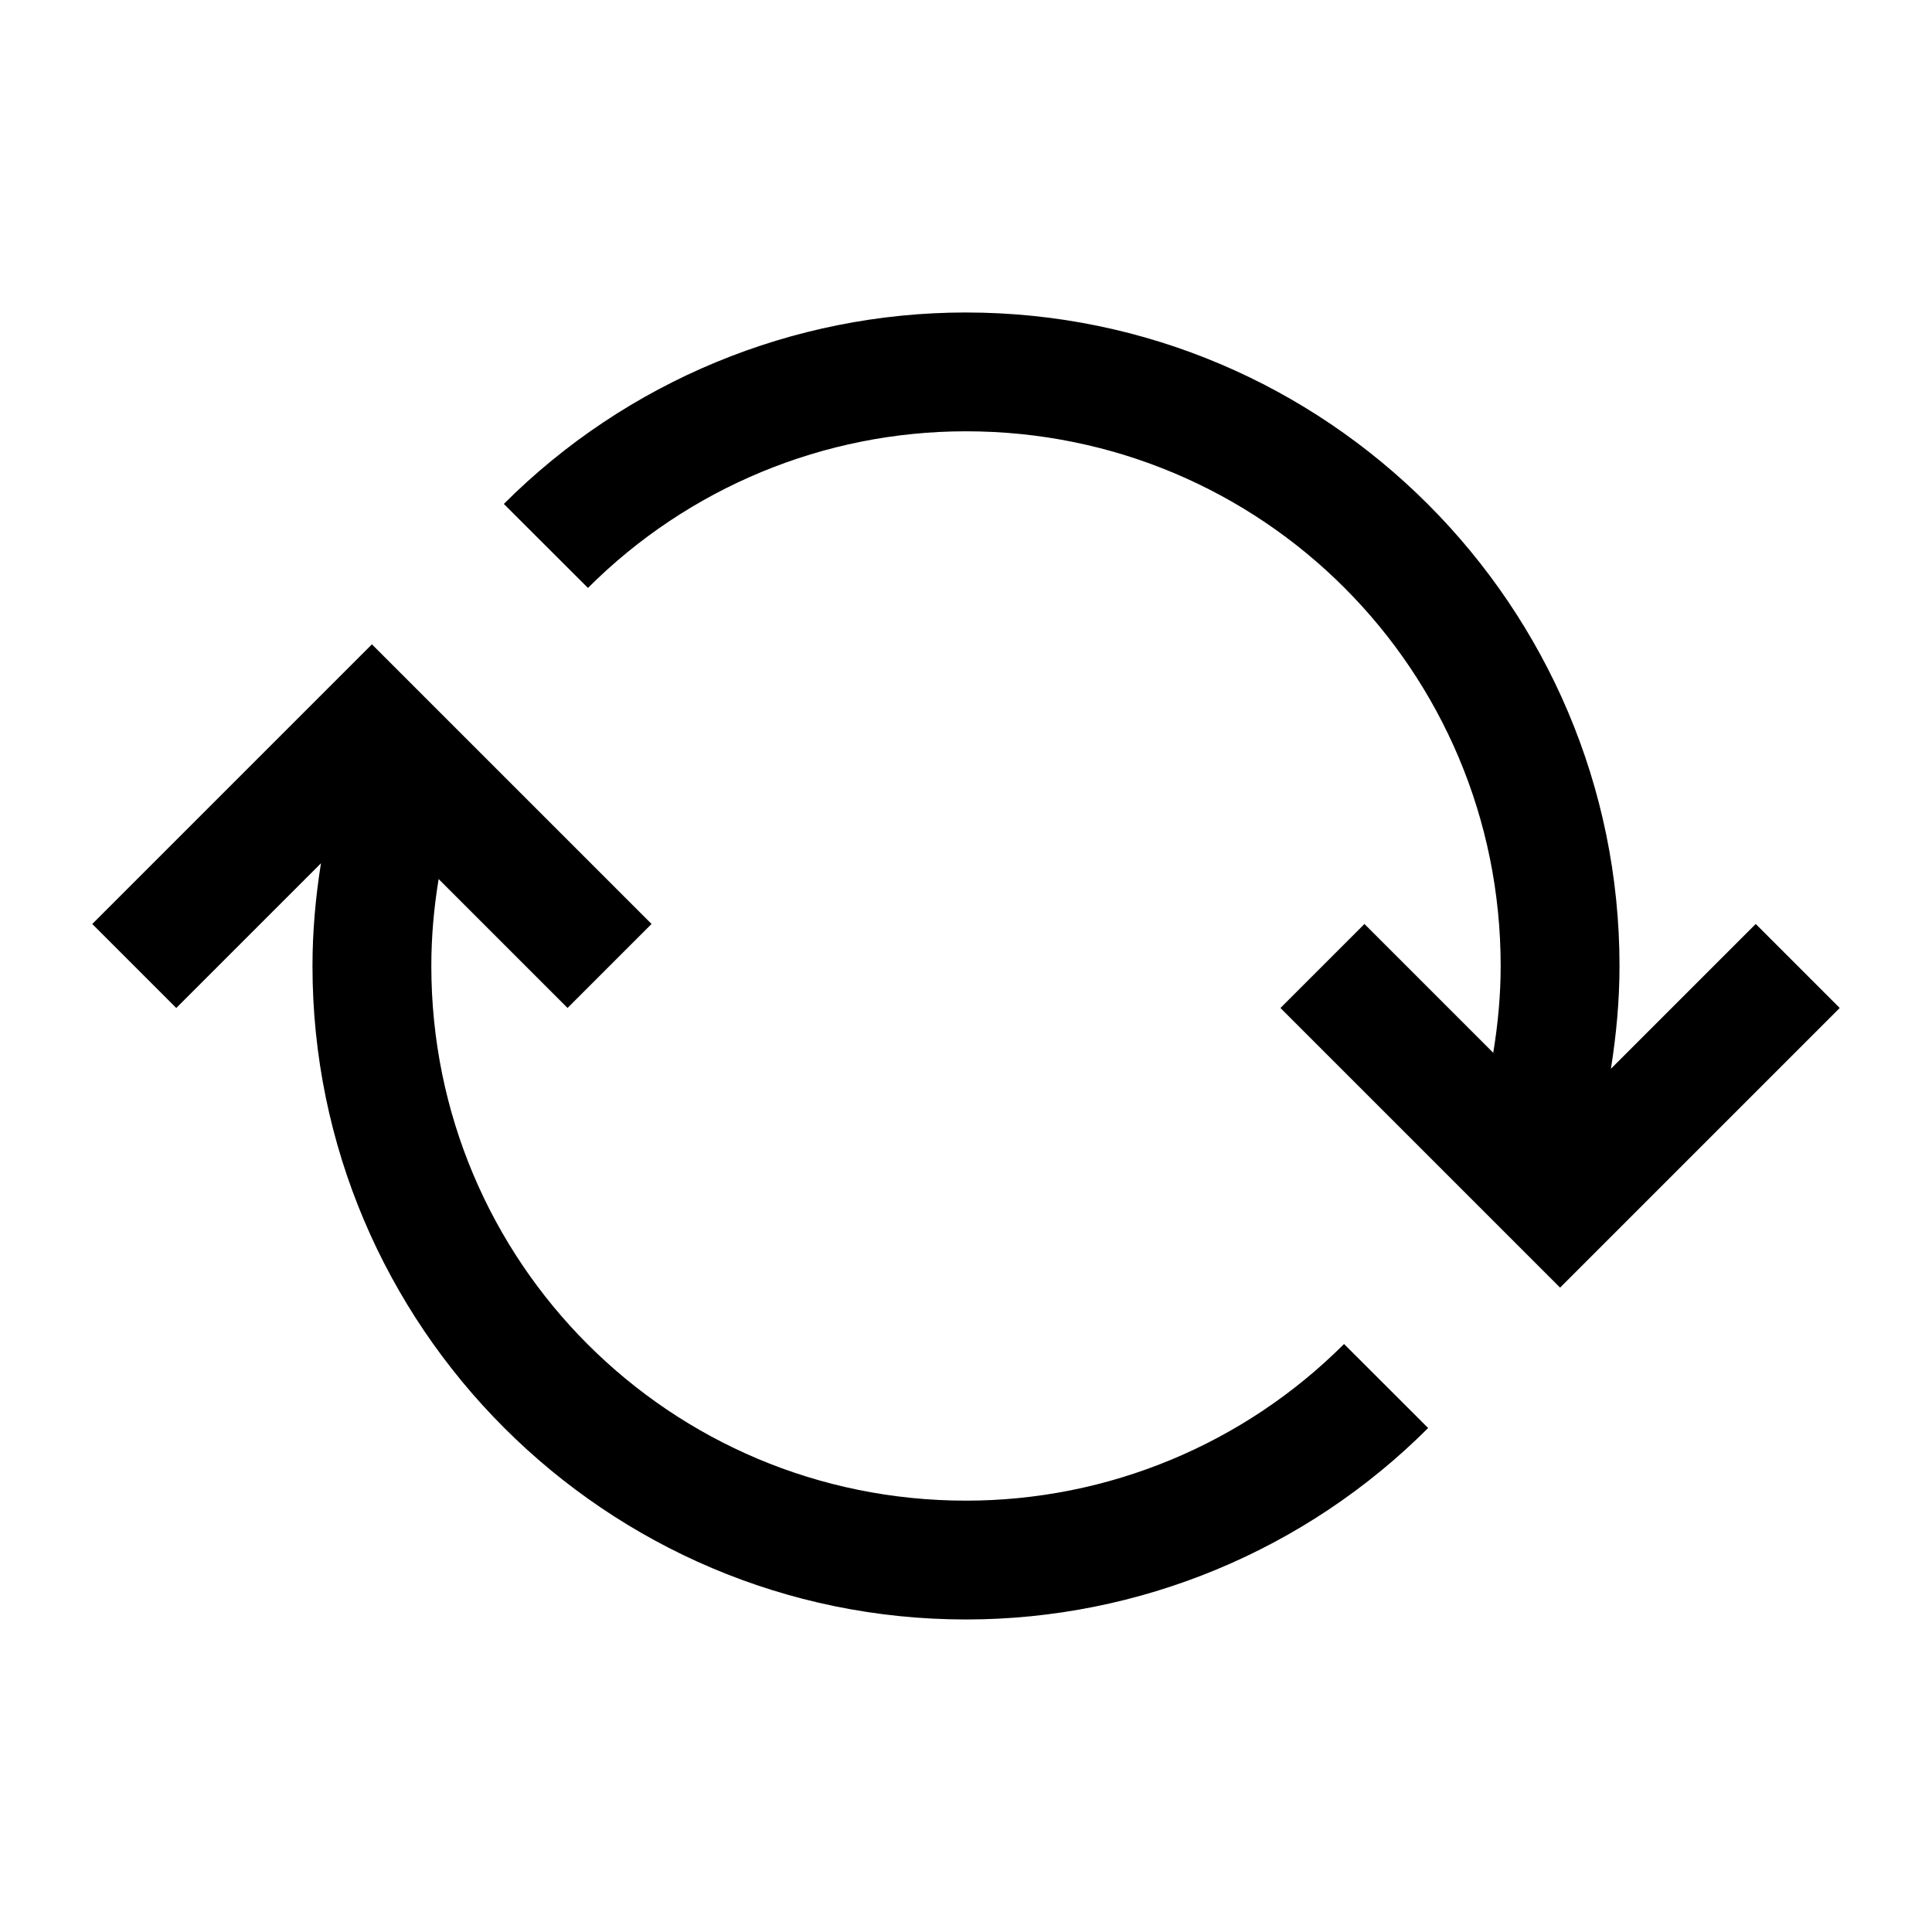 <?xml version="1.0" encoding="UTF-8"?>
<!-- Uploaded to: ICON Repo, www.svgrepo.com, Generator: ICON Repo Mixer Tools -->
<svg fill="#000000" width="800px" height="800px" version="1.1" viewBox="144 144 512 512" xmlns="http://www.w3.org/2000/svg">
 <path d="m400 226.81c-45.93 0-90.004 18.262-122.48 50.738l22.293 22.262c26.578-26.578 62.594-41.512 100.18-41.512 78.441 0 141.7 63.254 141.7 141.7 0 7.723-0.719 15.414-1.969 23l-34.133-34.133-22.262 22.262 74.109 74.109 74.109-74.109-22.262-22.262-38.375 38.375c1.43-8.996 2.277-18.102 2.277-27.246 0-95.461-77.723-173.18-173.18-173.18zm-157.44 87.945-74.109 74.109 22.262 22.262 38.344-38.344c-1.434 8.988-2.246 18.078-2.246 27.215 0 95.461 77.723 173.18 173.18 173.18 45.93 0 90.004-18.262 122.48-50.738l-22.285-22.262c-26.578 26.578-62.594 41.512-100.18 41.512-78.441 0-141.7-63.254-141.7-141.7 0-7.738 0.684-15.43 1.938-23.031l34.164 34.164 22.262-22.262z"/>
</svg>
